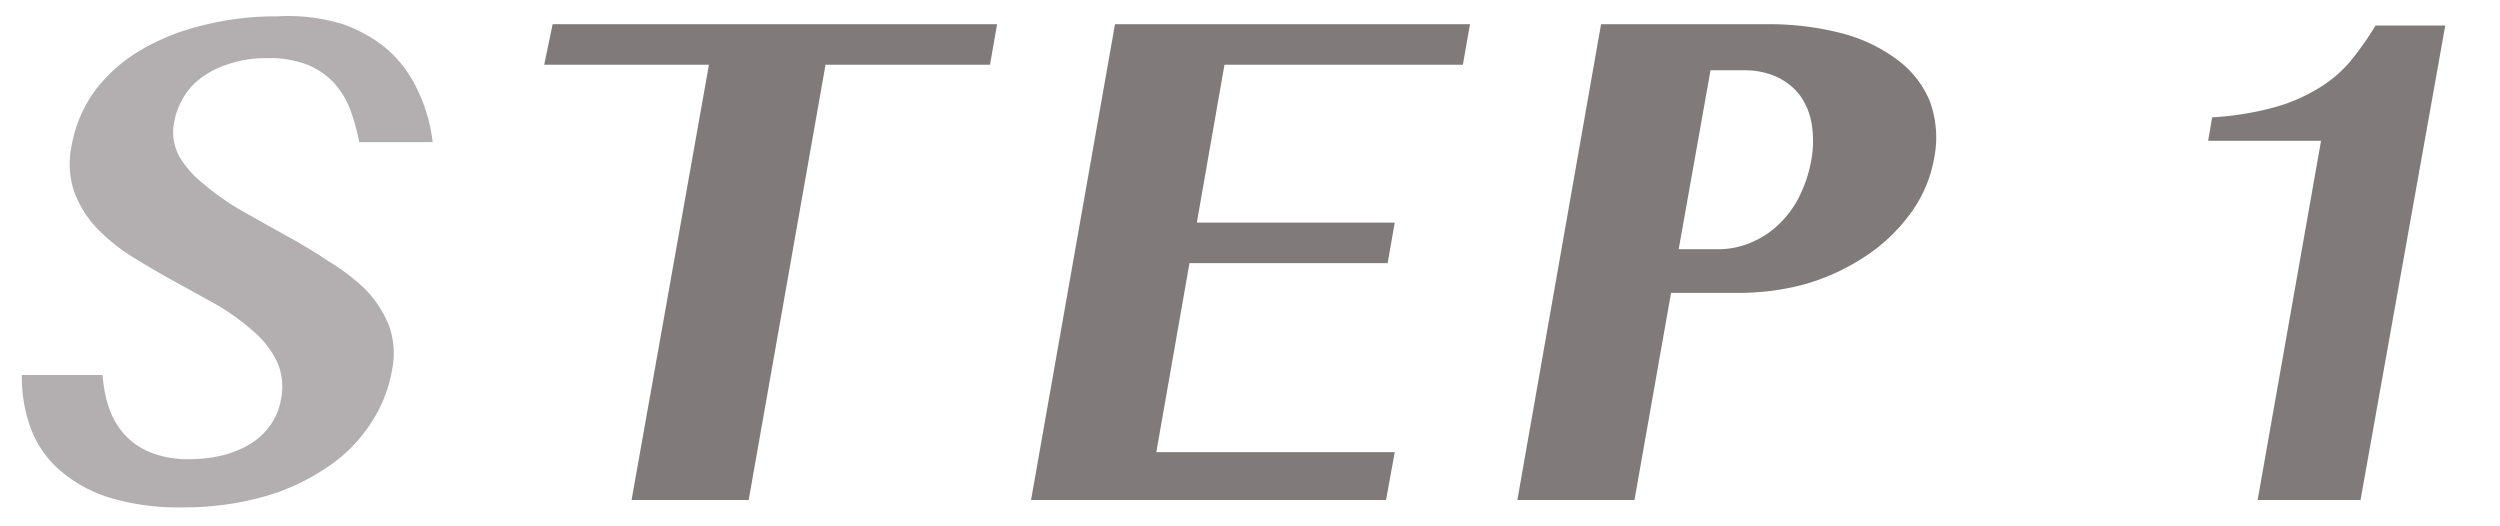 <svg xmlns="http://www.w3.org/2000/svg" viewBox="0 0 95 20"><defs><style>.cls-1{fill:#b3afb0;}.cls-2{fill:#807a7b;}.cls-3{fill:none;}</style></defs><title>step1</title><g id="レイヤー_2" data-name="レイヤー 2"><g id="contents"><path class="cls-1" d="M6.9,19.28a9,9,0,0,1-2.77-.38,5.21,5.21,0,0,1-1.89-1.06,3.92,3.92,0,0,1-1.08-1.59,5.6,5.6,0,0,1-.33-2H3.9a4.77,4.77,0,0,0,.25,1.27,2.88,2.88,0,0,0,.59,1,2.69,2.69,0,0,0,1,.68,3.88,3.88,0,0,0,1.45.25,5.69,5.69,0,0,0,1.15-.12,4,4,0,0,0,1.05-.39,2.58,2.58,0,0,0,.83-.71,2.42,2.42,0,0,0,.46-1.07,2.33,2.33,0,0,0-.16-1.43,3.54,3.54,0,0,0-.89-1.14,8.81,8.81,0,0,0-1.38-1l-1.61-.89c-.55-.3-1.09-.62-1.61-.94a7.11,7.11,0,0,1-1.36-1.1,4.09,4.09,0,0,1-.85-1.37,3.37,3.37,0,0,1-.1-1.75,5.08,5.08,0,0,1,.82-2A5.86,5.86,0,0,1,5.19,2a8.43,8.43,0,0,1,2.37-1,11.4,11.4,0,0,1,3-.38A7.13,7.13,0,0,1,13,.91a5.35,5.35,0,0,1,1.76,1A4.75,4.75,0,0,1,15.9,3.49a6.09,6.09,0,0,1,.54,1.91H13.65a7.94,7.94,0,0,0-.34-1.23,3.21,3.21,0,0,0-.6-1,2.85,2.85,0,0,0-1-.7,4,4,0,0,0-1.54-.26,4.46,4.46,0,0,0-1.5.23A3.4,3.4,0,0,0,7.59,3a2.41,2.41,0,0,0-.66.78,2.66,2.66,0,0,0-.31.85,1.94,1.94,0,0,0,.19,1.31A3.8,3.8,0,0,0,7.75,7,10.05,10.05,0,0,0,9.17,8l1.66.93c.57.31,1.12.64,1.66,1A7.91,7.91,0,0,1,13.89,11a4.31,4.31,0,0,1,.89,1.37,3.12,3.12,0,0,1,.12,1.68,5.3,5.3,0,0,1-.82,2.05,5.72,5.72,0,0,1-1.64,1.65A8.24,8.24,0,0,1,10,18.88,11.31,11.31,0,0,1,6.9,19.28Z"/><path class="cls-2" d="M37.89.92l-.27,1.54H31.37L28.45,19H24L26.94,2.46H20.68L21,.92Z"/><path class="cls-2" d="M55.86.92l-.27,1.54H46.53l-1.05,6H53L52.73,10H45.2l-1.26,7.18H53L52.67,19H39.18L42.37.92Z"/><path class="cls-2" d="M60.84.92h6.3a11,11,0,0,1,2.79.33,6.1,6.1,0,0,1,2.14,1,3.73,3.73,0,0,1,1.26,1.59A4,4,0,0,1,73.5,6a5,5,0,0,1-1,2.24,6.56,6.56,0,0,1-1.74,1.58,8.21,8.21,0,0,1-2.25,1,9.72,9.72,0,0,1-2.44.31H63.5L62.11,19H57.66Zm2.95,8.55h1.45a3.18,3.18,0,0,0,1.36-.28,3.36,3.36,0,0,0,1.07-.74,3.73,3.73,0,0,0,.75-1.08,5,5,0,0,0,.41-1.29,4,4,0,0,0,0-1.45,2.56,2.56,0,0,0-.48-1.07,2.43,2.43,0,0,0-.88-.66,3,3,0,0,0-1.18-.23H65Z"/><path class="cls-2" d="M85.79,19,88.2,5.35H83.91l.15-.89a11.5,11.5,0,0,0,2.32-.37,6.49,6.49,0,0,0,1.68-.71,4.9,4.9,0,0,0,1.21-1,11.22,11.22,0,0,0,1-1.41h2.65L89.7,19Z"/><rect class="cls-3" width="95" height="20"/></g></g></svg>